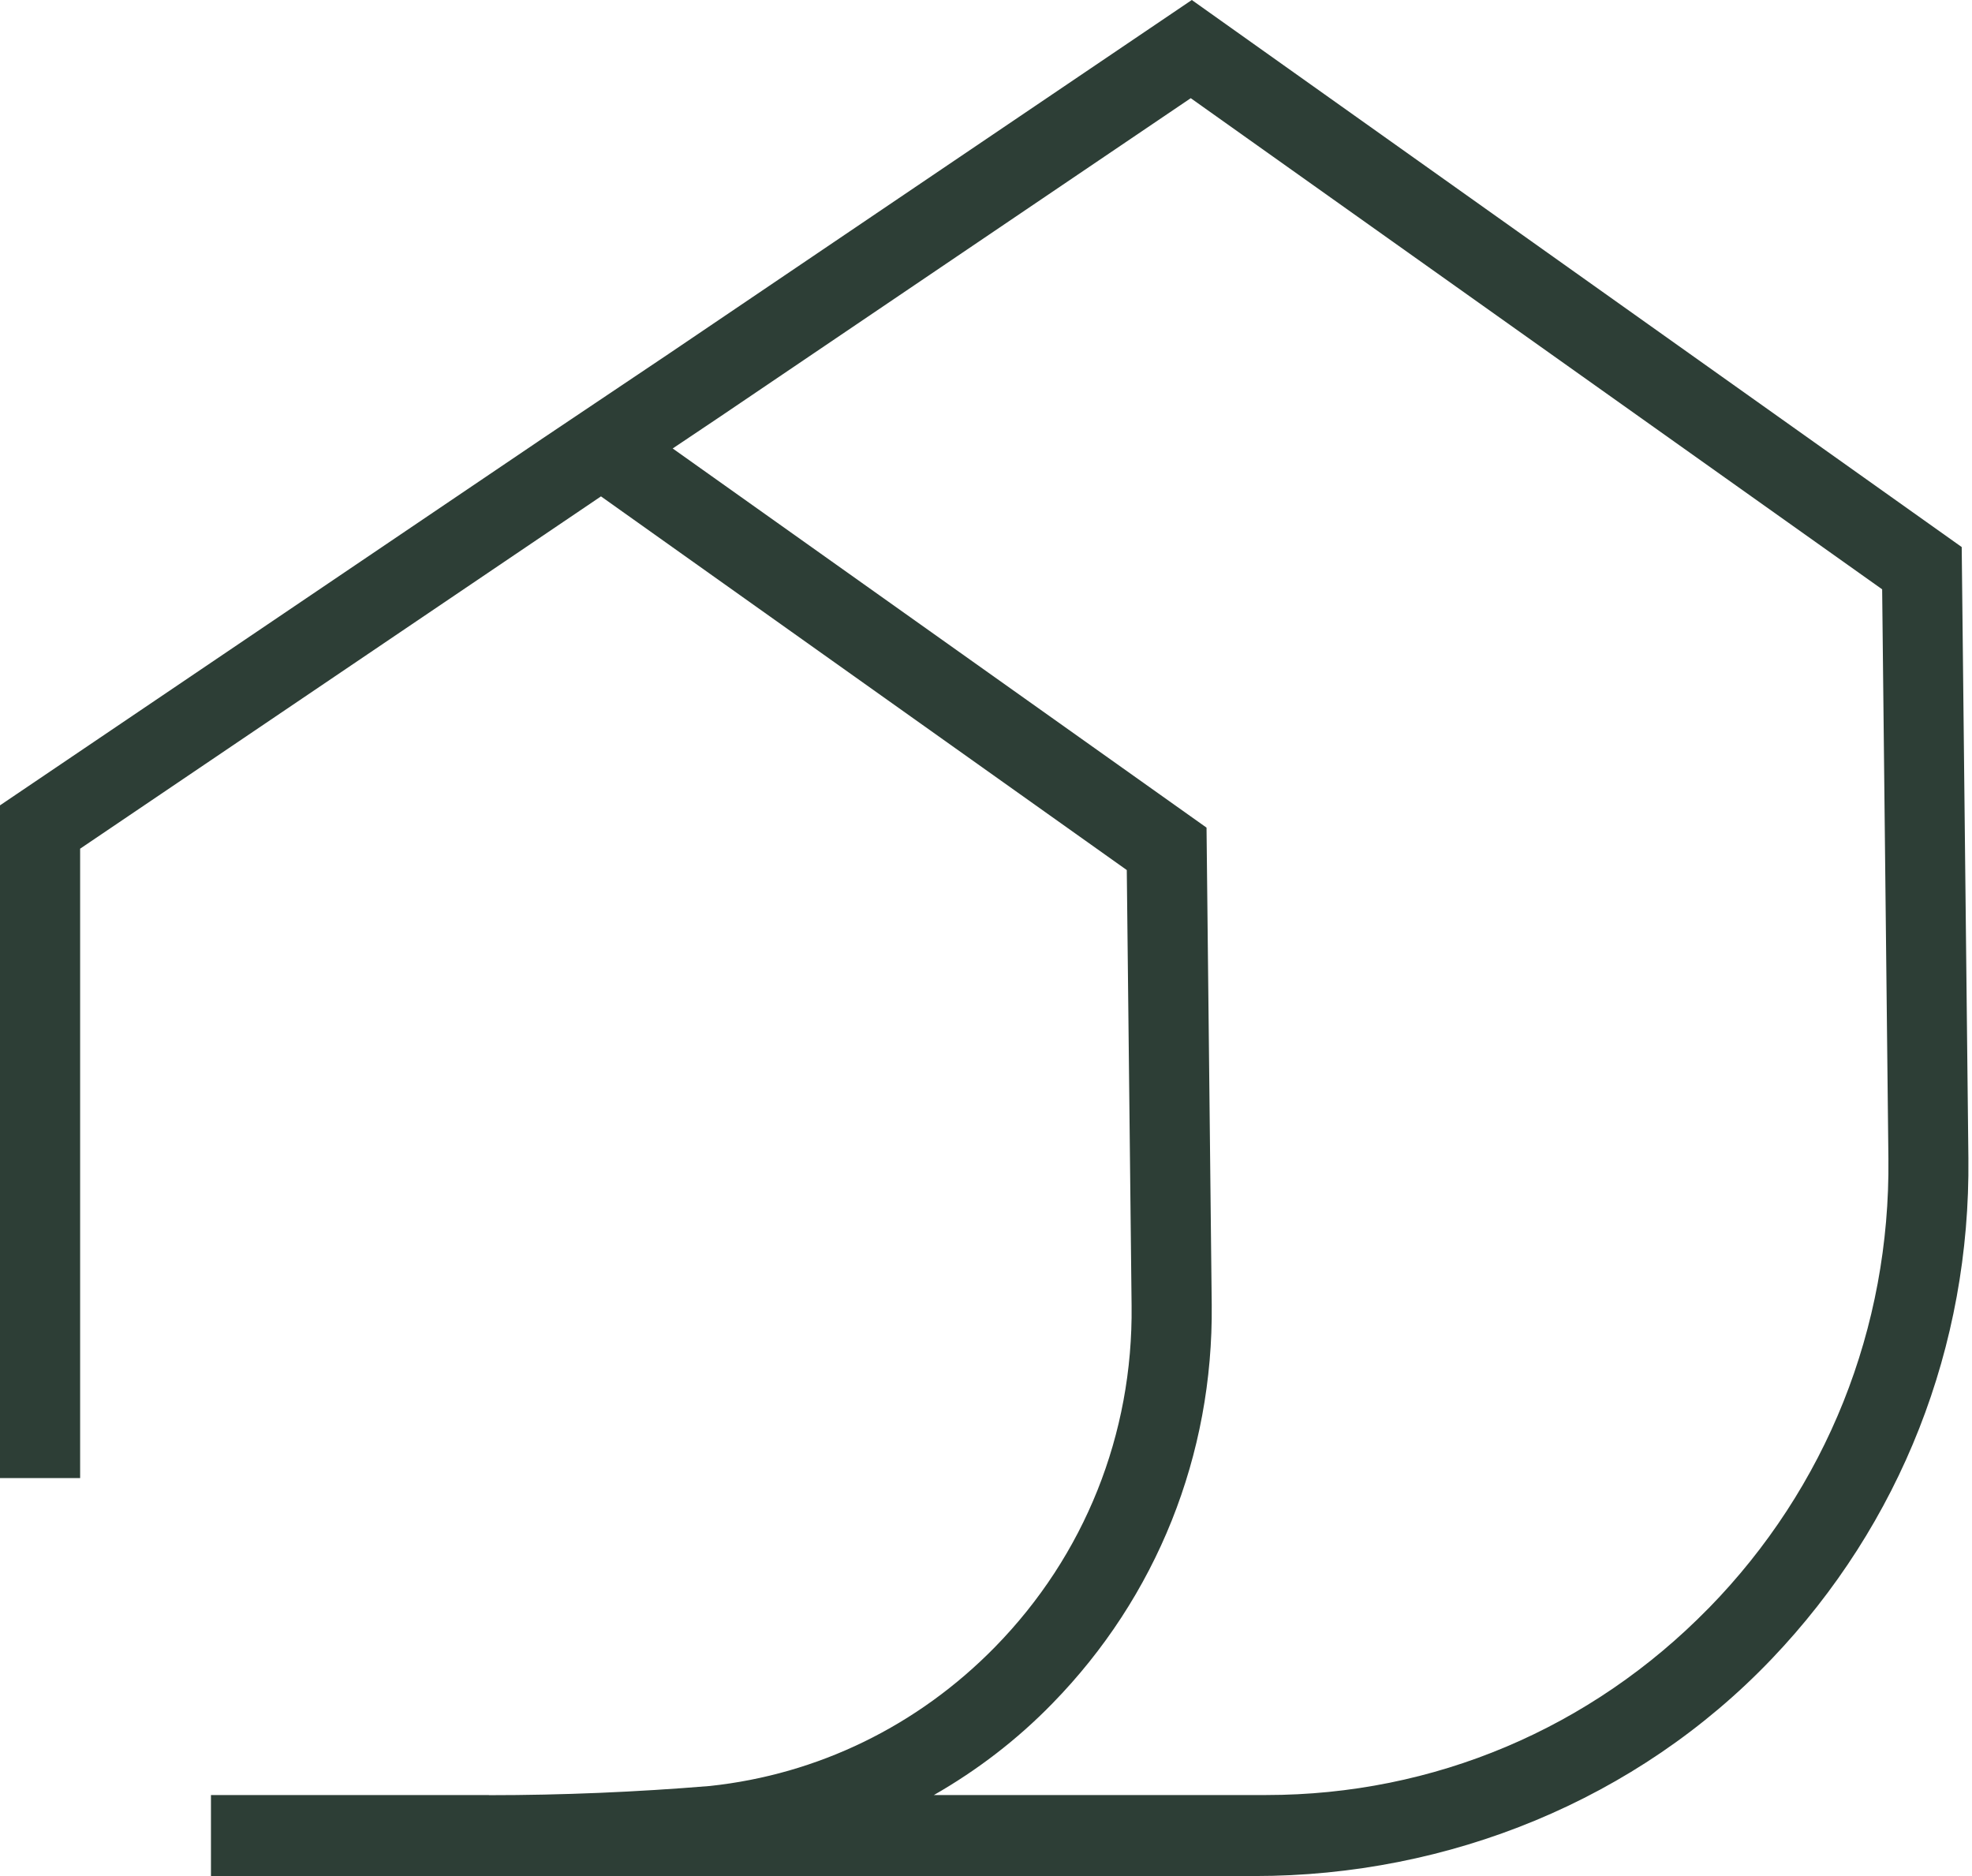 <svg width="41" height="39" viewBox="0 0 41 39" fill="none" xmlns="http://www.w3.org/2000/svg">
<path d="M10.166 37.316H4.386V39H26.087C30.121 39 34.032 37.422 36.833 34.489C39.518 31.679 40.969 27.988 40.925 24.074L40.786 11.372L24.779 0L13.892 7.363L11.201 9.168L11.177 9.185L0 16.742V30.727H1.666V17.643L12.495 10.319L23.427 18.087L23.527 27.145C23.558 29.818 22.55 32.336 20.69 34.236C19.08 35.881 17.003 36.889 14.758 37.128C13.231 37.254 11.698 37.319 10.166 37.319M35.523 33.433C33.074 35.937 29.81 37.316 26.326 37.316H19.413C19.413 37.316 19.419 37.316 19.422 37.313C20.315 36.802 21.145 36.168 21.878 35.415C24.049 33.195 25.226 30.25 25.193 27.126L25.085 17.205L13.986 9.323L14.991 8.649L24.757 2.041L39.132 12.251L39.262 24.088C39.301 27.608 37.974 30.927 35.526 33.431" fill="#2D3E36"/>
</svg>
